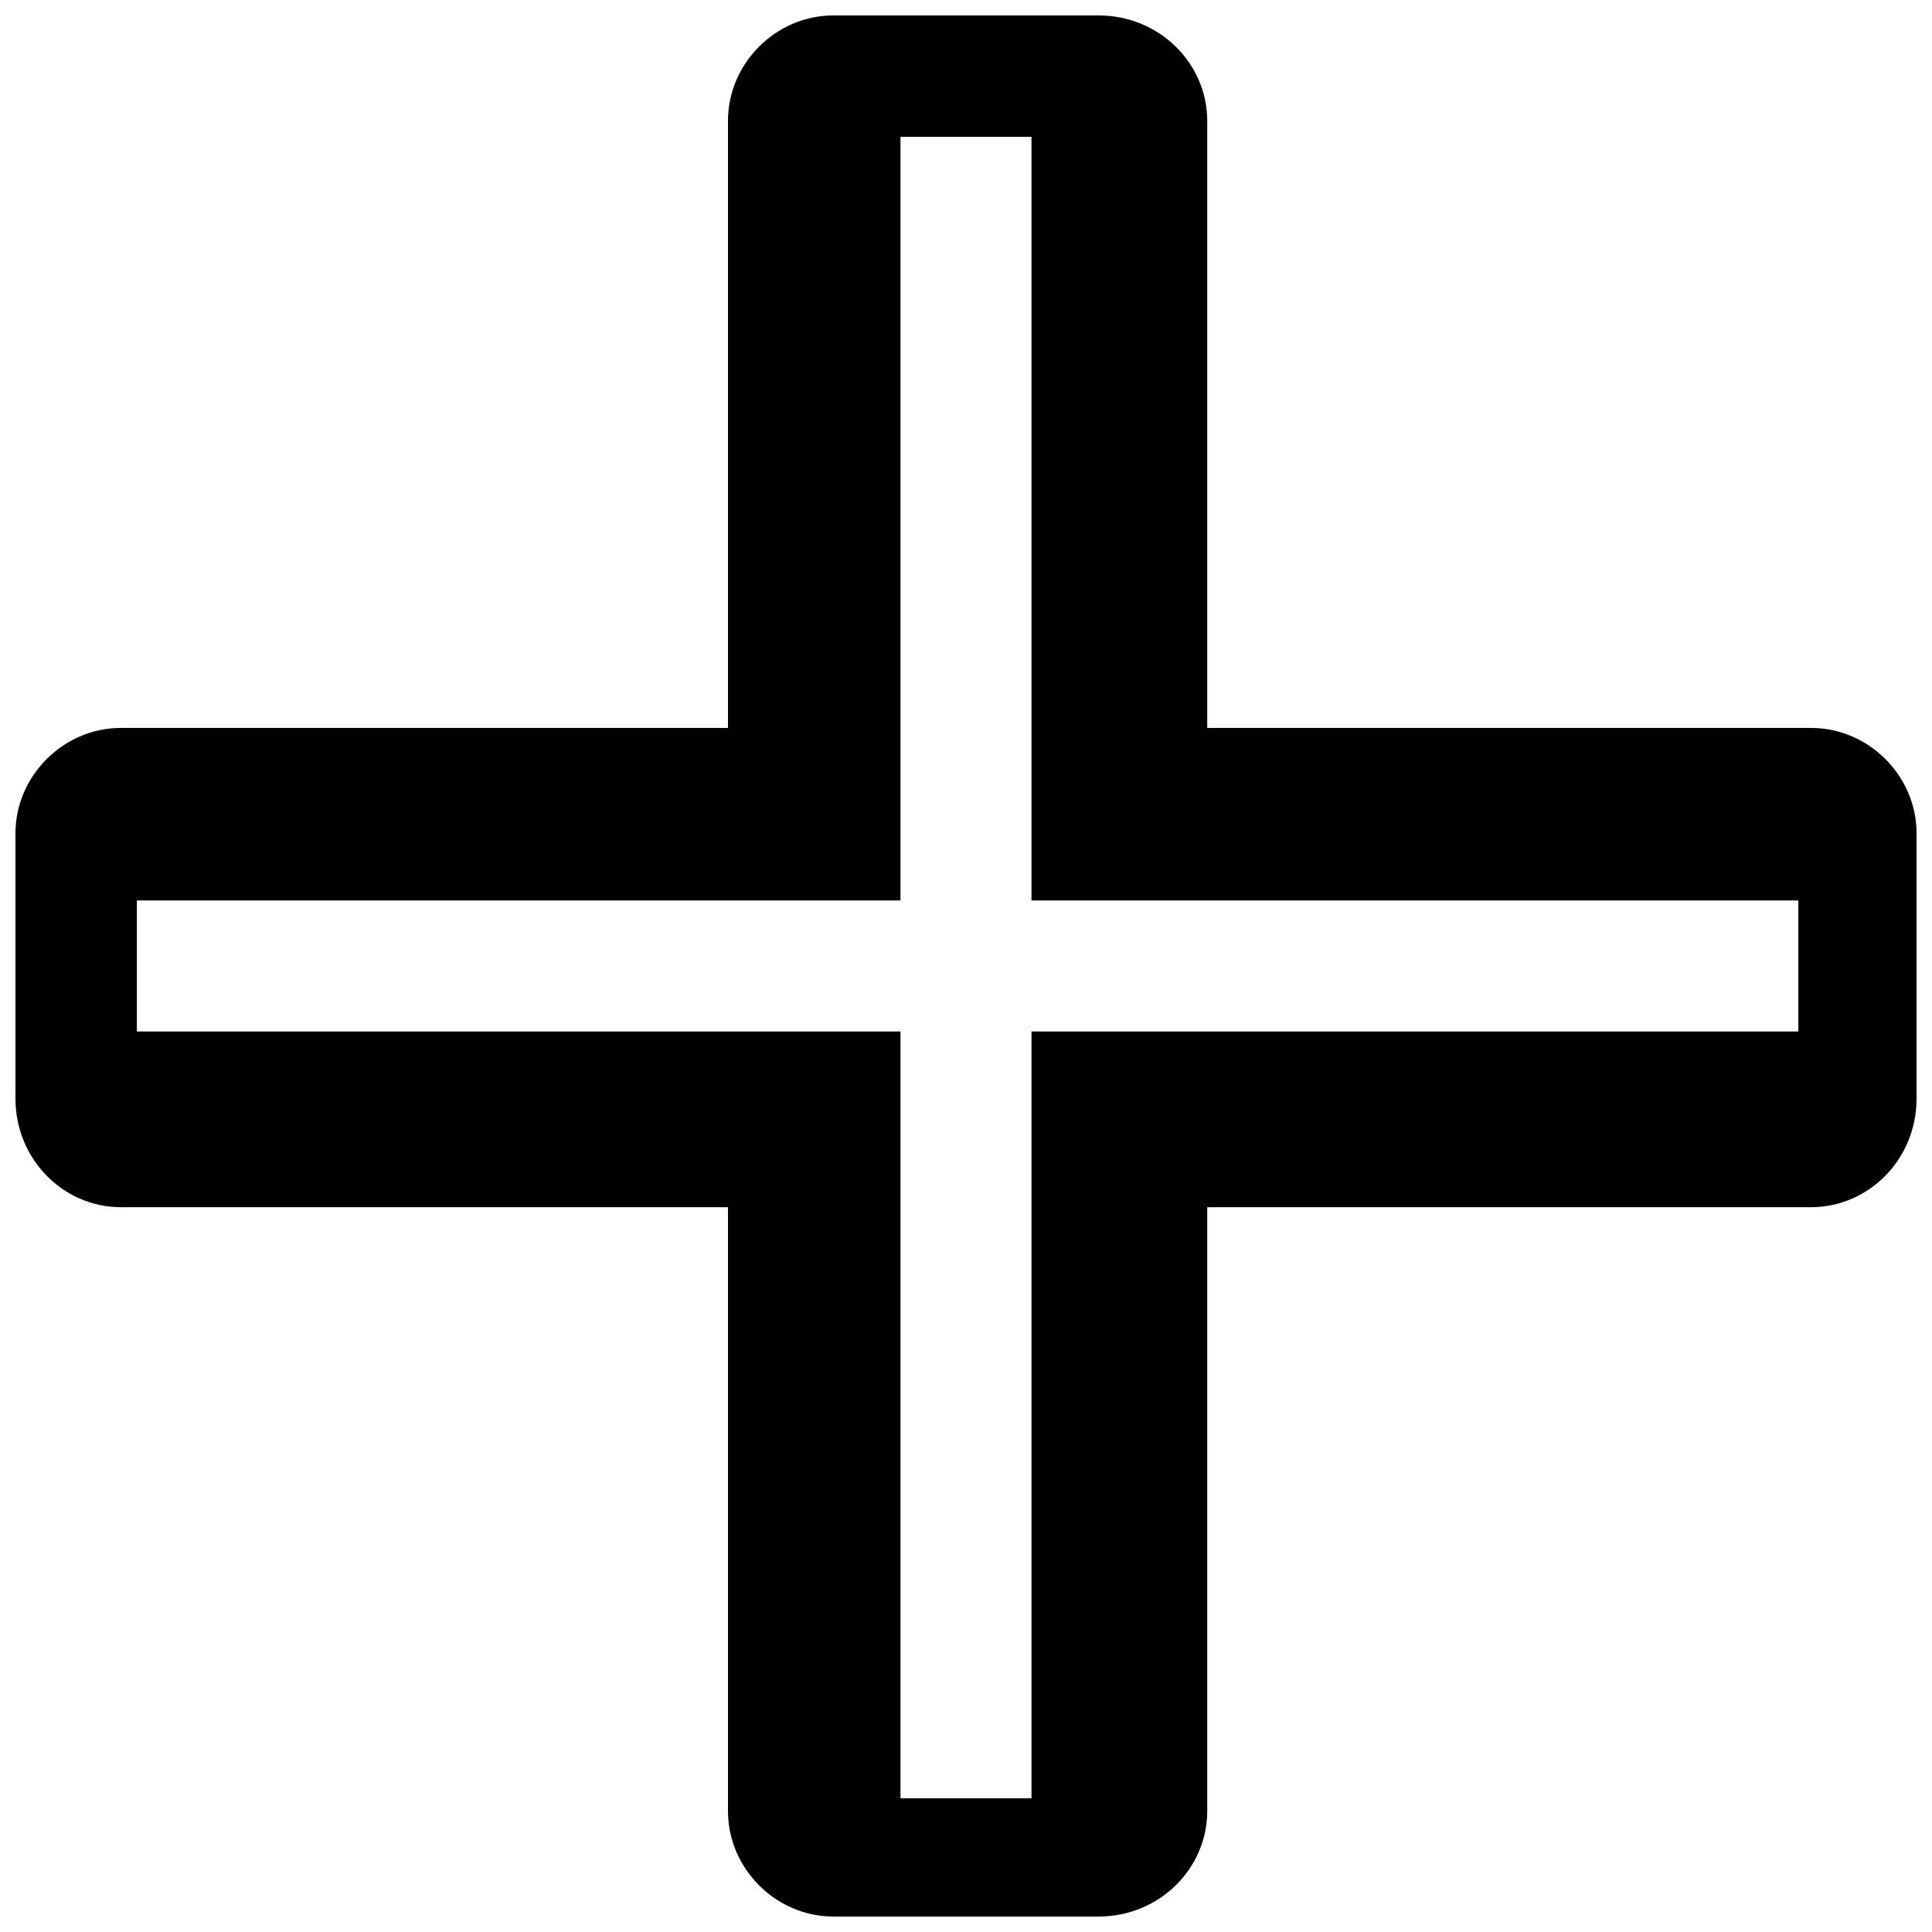 <?xml version="1.0" encoding="UTF-8"?>
<!-- Uploaded to: ICON Repo, www.svgrepo.com, Generator: ICON Repo Mixer Tools -->
<svg width="800px" height="800px" version="1.1" viewBox="144 144 512 512" xmlns="http://www.w3.org/2000/svg">
 <defs>
  <clipPath id="a">
   <path d="m148.09 148.09h503.81v503.81h-503.81z"/>
  </clipPath>
 </defs>
 <g clip-path="url(#a)">
  <path d="m364.86 148.09h70.281c16.09 0 28.789 12.699 28.789 27.941v160.88h160.04c15.242 0 27.941 12.699 27.941 27.941v70.281c0 16.09-12.699 28.789-27.941 28.789h-160.04v160.04c0 15.242-12.699 27.941-28.789 27.941h-70.281c-15.242 0-27.941-12.699-27.941-27.941v-160.04h-160.88c-15.242 0-27.941-12.699-27.941-28.789v-70.281c0-15.242 12.699-27.941 27.941-27.941h160.88v-160.88c0-15.242 12.699-27.941 27.941-27.941zm17.781 32.176h34.715v202.37h203.22v34.715h-203.22v203.22h-34.715v-203.22h-202.37v-34.715h202.37z" fill-rule="evenodd"/>
 </g>
</svg>